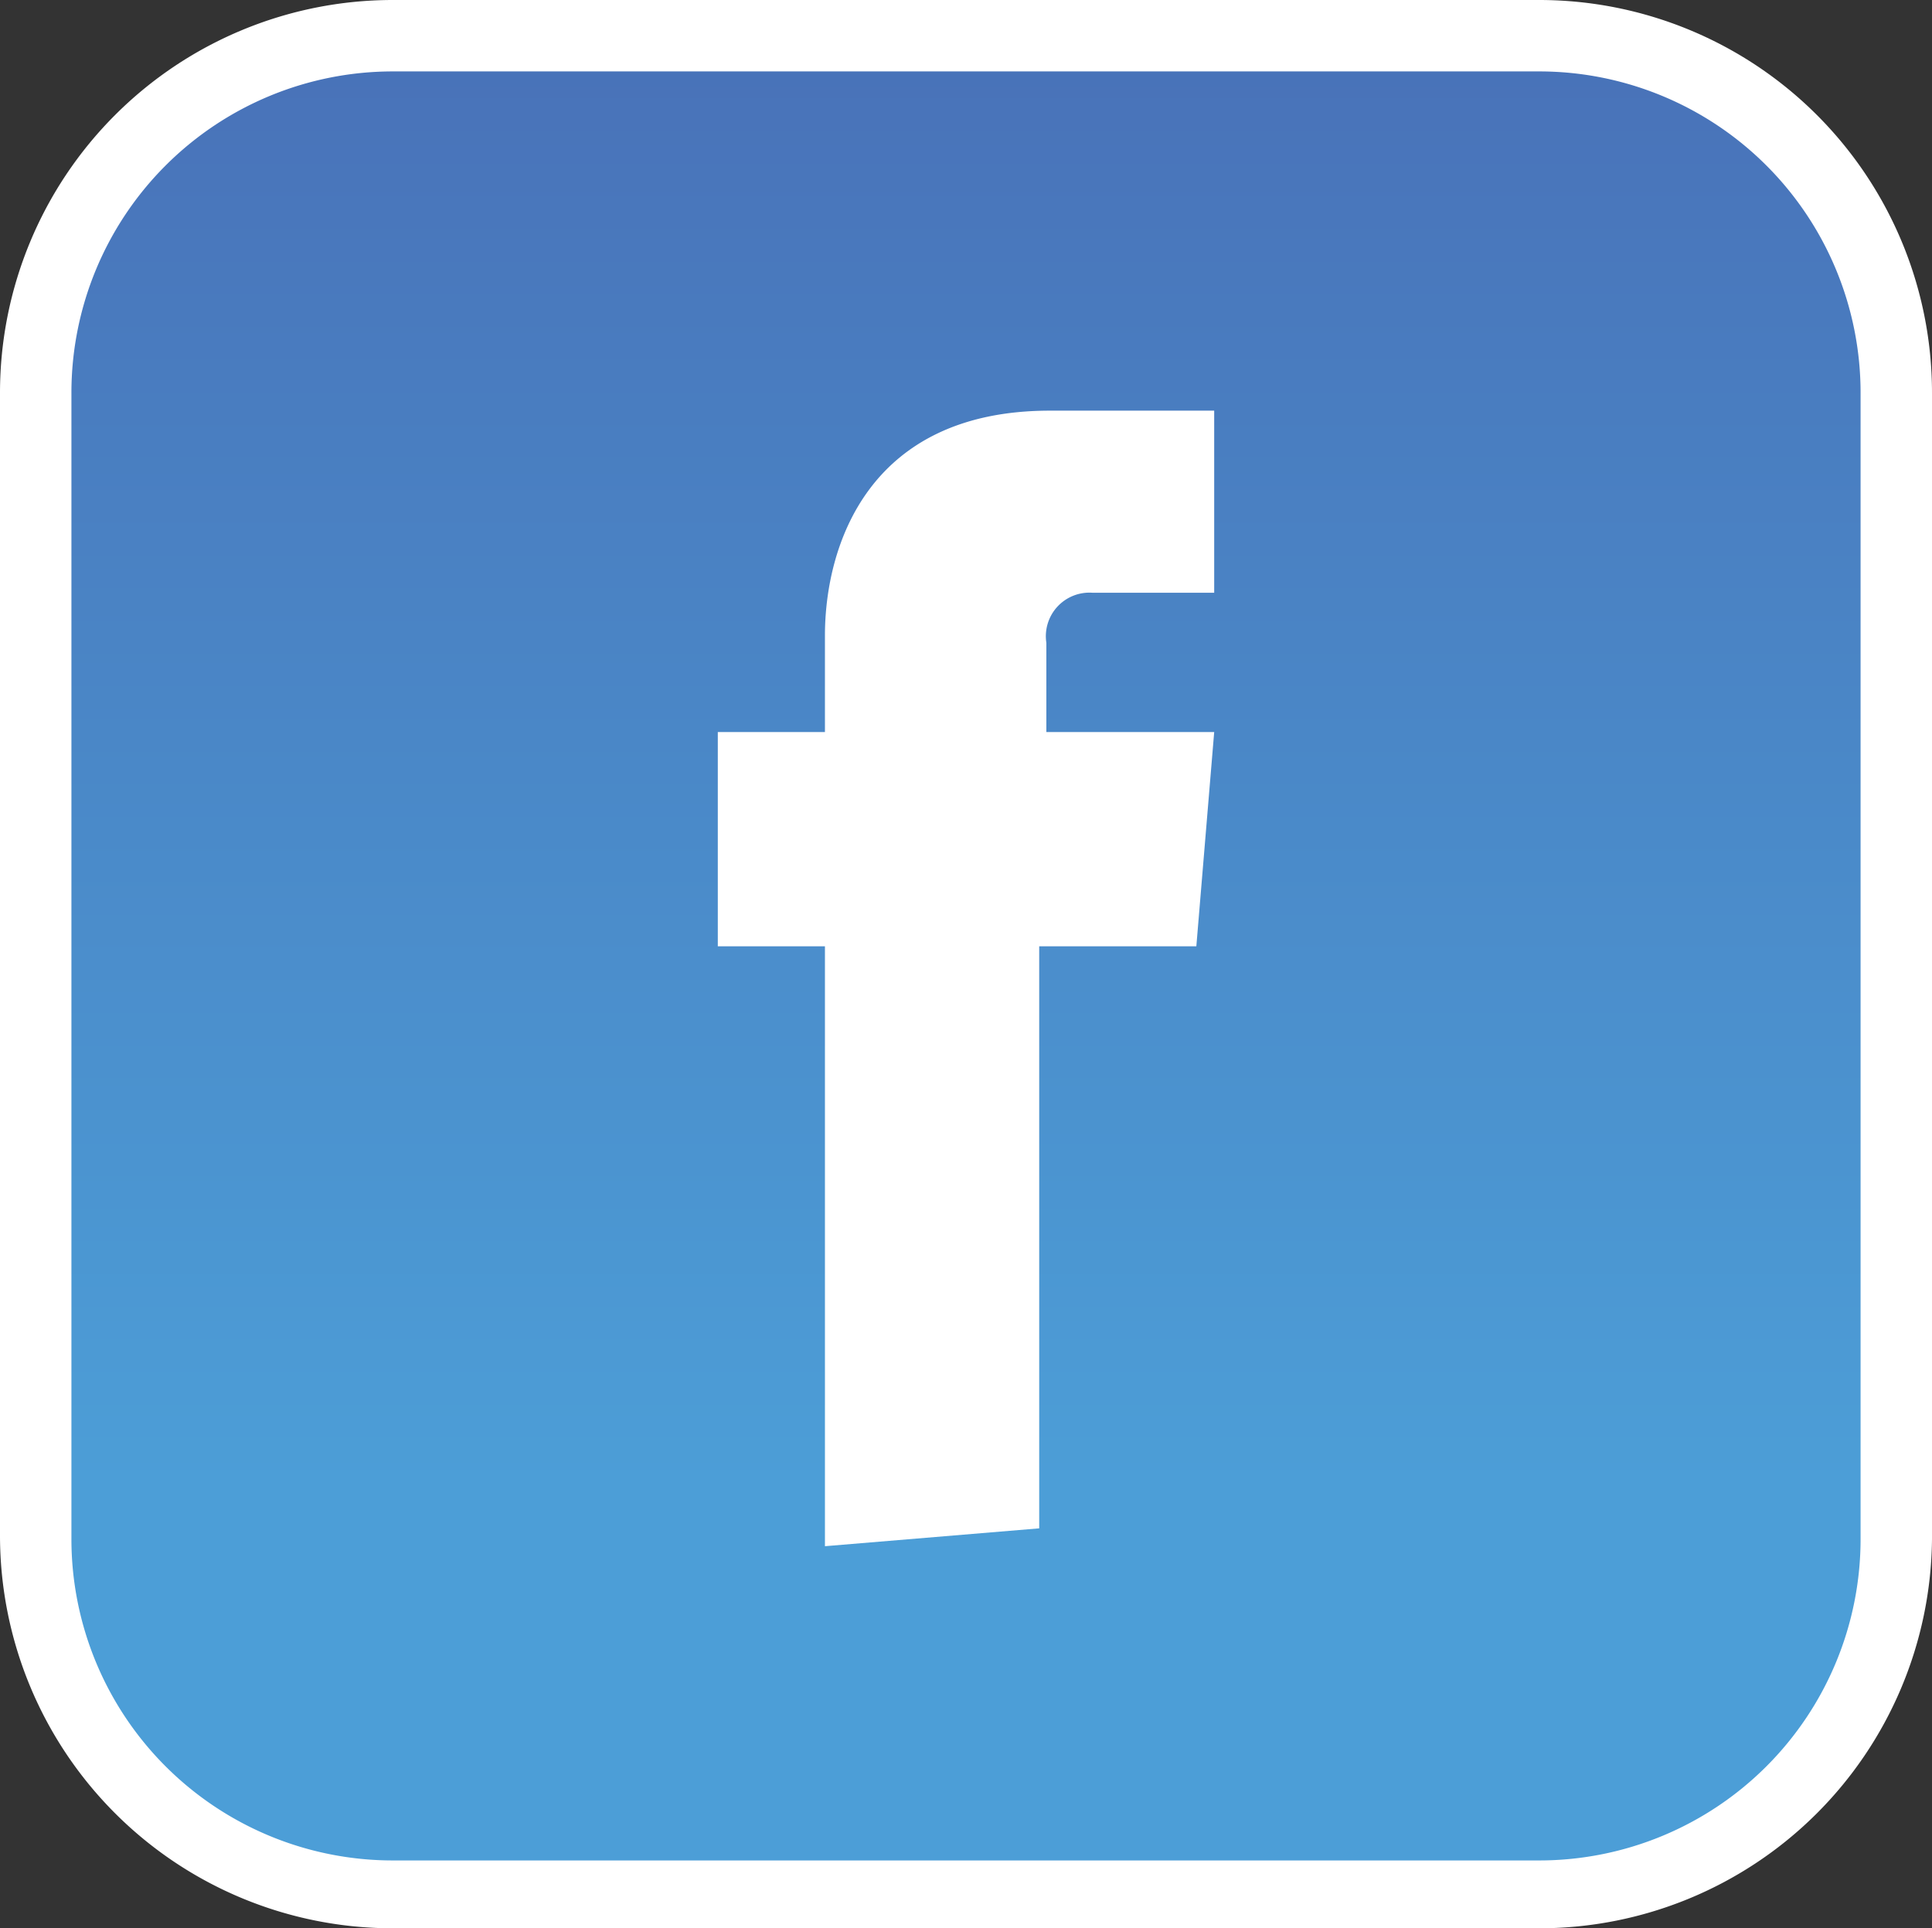 <svg xmlns="http://www.w3.org/2000/svg" xmlns:xlink="http://www.w3.org/1999/xlink" viewBox="0 0 54.1 54"><rect x="0" y="0" width="54.1" height="54" fill="#333333" stroke="none"/><defs><style>.cls-1{fill:url(#linear-gradient);}.cls-2{fill:#fff;}</style><linearGradient id="linear-gradient" x1="27.05" y1="12.78" x2="27.05" y2="59.45" gradientTransform="matrix(1, 0, 0, -1, 0, 54.4)" gradientUnits="userSpaceOnUse"><stop offset="0" stop-color="#4c9ed7"/><stop offset="0.96" stop-color="#486db5"/></linearGradient></defs><title>icon-fb</title><g id="Layer_2" data-name="Layer 2"><g id="Layer_1-2" data-name="Layer 1"><path class="cls-1" d="M53.1,43a10,10,0,0,1-10,10H11A10,10,0,0,1,1,43V11A10,10,0,0,1,11,1H43.1a10,10,0,0,1,10,10Z"/><path class="cls-2" d="M43.1,54H11A11,11,0,0,1,0,43V11A11,11,0,0,1,11,0H43.1a11,11,0,0,1,11,11V43.1A11,11,0,0,1,43.1,54ZM11,2a9,9,0,0,0-9,9V43.1a9,9,0,0,0,9,9H43.1a9,9,0,0,0,9-9V11a9,9,0,0,0-9-9Z"/><path id="_Path_" data-name="&lt;Path&gt;" class="cls-2" d="M29.3,20.4V18a1.22,1.22,0,0,1,1.3-1.4H34V11.5H29.4c-5.1,0-6.3,3.8-6.3,6.3v2.7h-3v6h3V43.3l6-.5V26.5h4.4l.2-2.4.3-3.6H29.3Z"/></g></g></svg>